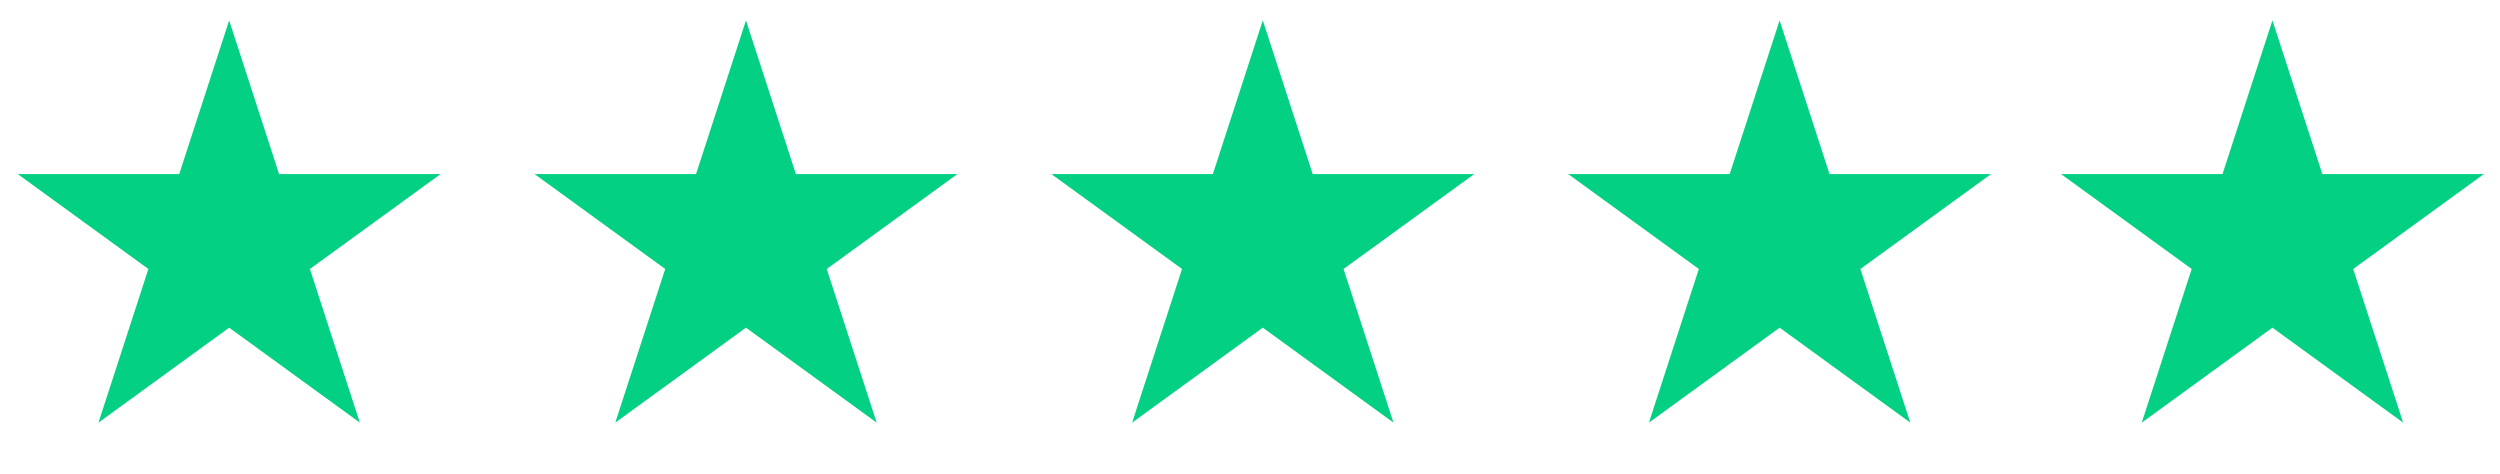<?xml version="1.0" encoding="UTF-8"?> <svg xmlns="http://www.w3.org/2000/svg" width="116" height="22" viewBox="0 0 116 22" fill="none"><path d="M10.633 0.947L12.949 8.076H20.444L14.38 12.481L16.696 19.61L10.633 15.204L4.569 19.61L6.885 12.481L0.821 8.076H8.316L10.633 0.947Z" fill="#03D082"></path><path d="M34.613 0.947L36.929 8.076H44.424L38.361 12.481L40.677 19.61L34.613 15.204L28.549 19.61L30.866 12.481L24.802 8.076H32.297L34.613 0.947Z" fill="#03D082"></path><path d="M58.594 0.947L60.91 8.076H68.405L62.341 12.481L64.657 19.61L58.594 15.204L52.53 19.61L54.846 12.481L48.782 8.076H56.277L58.594 0.947Z" fill="#03D082"></path><path d="M82.574 0.947L84.89 8.076H92.385L86.322 12.481L88.638 19.61L82.574 15.204L76.51 19.61L78.826 12.481L72.763 8.076H80.258L82.574 0.947Z" fill="#03D082"></path><path d="M105.441 0.947L107.757 8.076H115.253L109.189 12.481L111.505 19.61L105.441 15.204L99.377 19.61L101.694 12.481L95.63 8.076H103.125L105.441 0.947Z" fill="#03D082"></path></svg> 